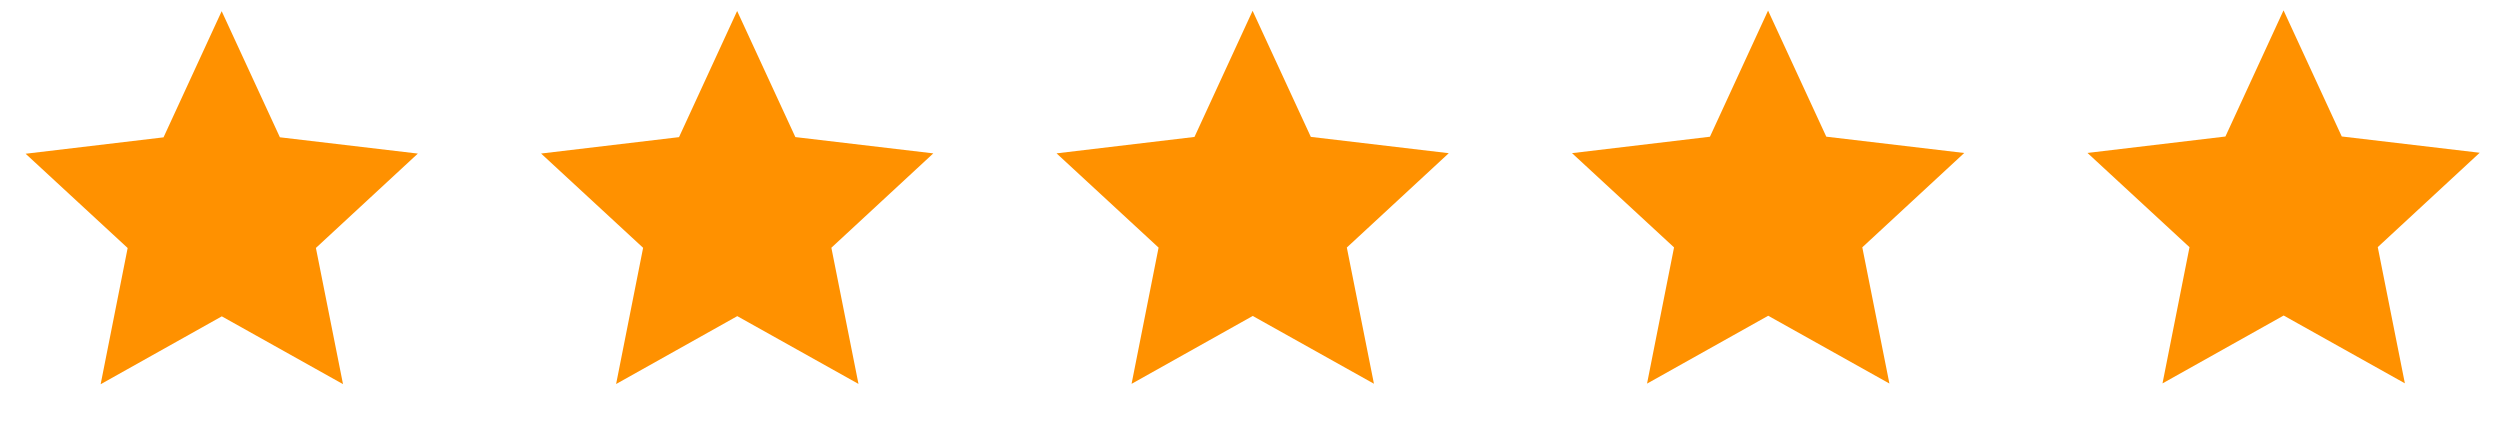 <svg width="97" height="17" viewBox="0 0 97 17" fill="none" xmlns="http://www.w3.org/2000/svg">
<g clip-path="url(#clip0_6596_1022)">
<path d="M8.606 12.274L3.905 14.908L4.953 9.623L0.994 5.965L6.345 5.329L8.601 0.434L10.86 5.327L16.212 5.959L12.257 9.62L13.309 14.905L8.606 12.274Z" fill="#FF9100"/>
</g>
<g clip-path="url(#clip1_6596_1022)">
<path d="M28.606 12.266L23.905 14.9L24.953 9.615L20.994 5.957L26.346 5.321L28.601 0.426L30.86 5.319L36.212 5.951L32.257 9.612L33.309 14.896L28.606 12.266Z" fill="#FF9100"/>
</g>
<g clip-path="url(#clip2_6596_1022)">
<path d="M48.606 12.259L43.905 14.893L44.953 9.607L40.994 5.95L46.346 5.313L48.601 0.419L50.86 5.311L56.212 5.944L52.257 9.604L53.309 14.889L48.606 12.259Z" fill="#FF9100"/>
</g>
<g clip-path="url(#clip3_6596_1022)">
<path d="M68.606 12.251L63.905 14.884L64.953 9.599L60.994 5.942L66.346 5.305L68.601 0.411L70.86 5.303L76.212 5.936L72.257 9.596L73.309 14.881L68.606 12.251Z" fill="#FF9100"/>
</g>
<g clip-path="url(#clip4_6596_1022)">
<path d="M88.606 12.242L83.905 14.876L84.953 9.591L80.994 5.934L86.346 5.297L88.601 0.402L90.86 5.295L96.212 5.927L92.257 9.588L93.309 14.873L88.606 12.242Z" fill="#FF9100"/>
</g>
<defs>
<clipPath id="clip0_6596_1022">
<rect width="16" height="16" fill="white" transform="translate(0.602 0.104) rotate(-0.023)"/>
</clipPath>
<clipPath id="clip1_6596_1022">
<rect width="16" height="16" fill="white" transform="translate(20.602 0.096) rotate(-0.023)"/>
</clipPath>
<clipPath id="clip2_6596_1022">
<rect width="16" height="16" fill="white" transform="translate(40.602 0.088) rotate(-0.023)"/>
</clipPath>
<clipPath id="clip3_6596_1022">
<rect width="16" height="16" fill="white" transform="translate(60.602 0.08) rotate(-0.023)"/>
</clipPath>
<clipPath id="clip4_6596_1022">
<rect width="16" height="16" fill="white" transform="translate(80.602 0.072) rotate(-0.023)"/>
</clipPath>
</defs>
</svg>
